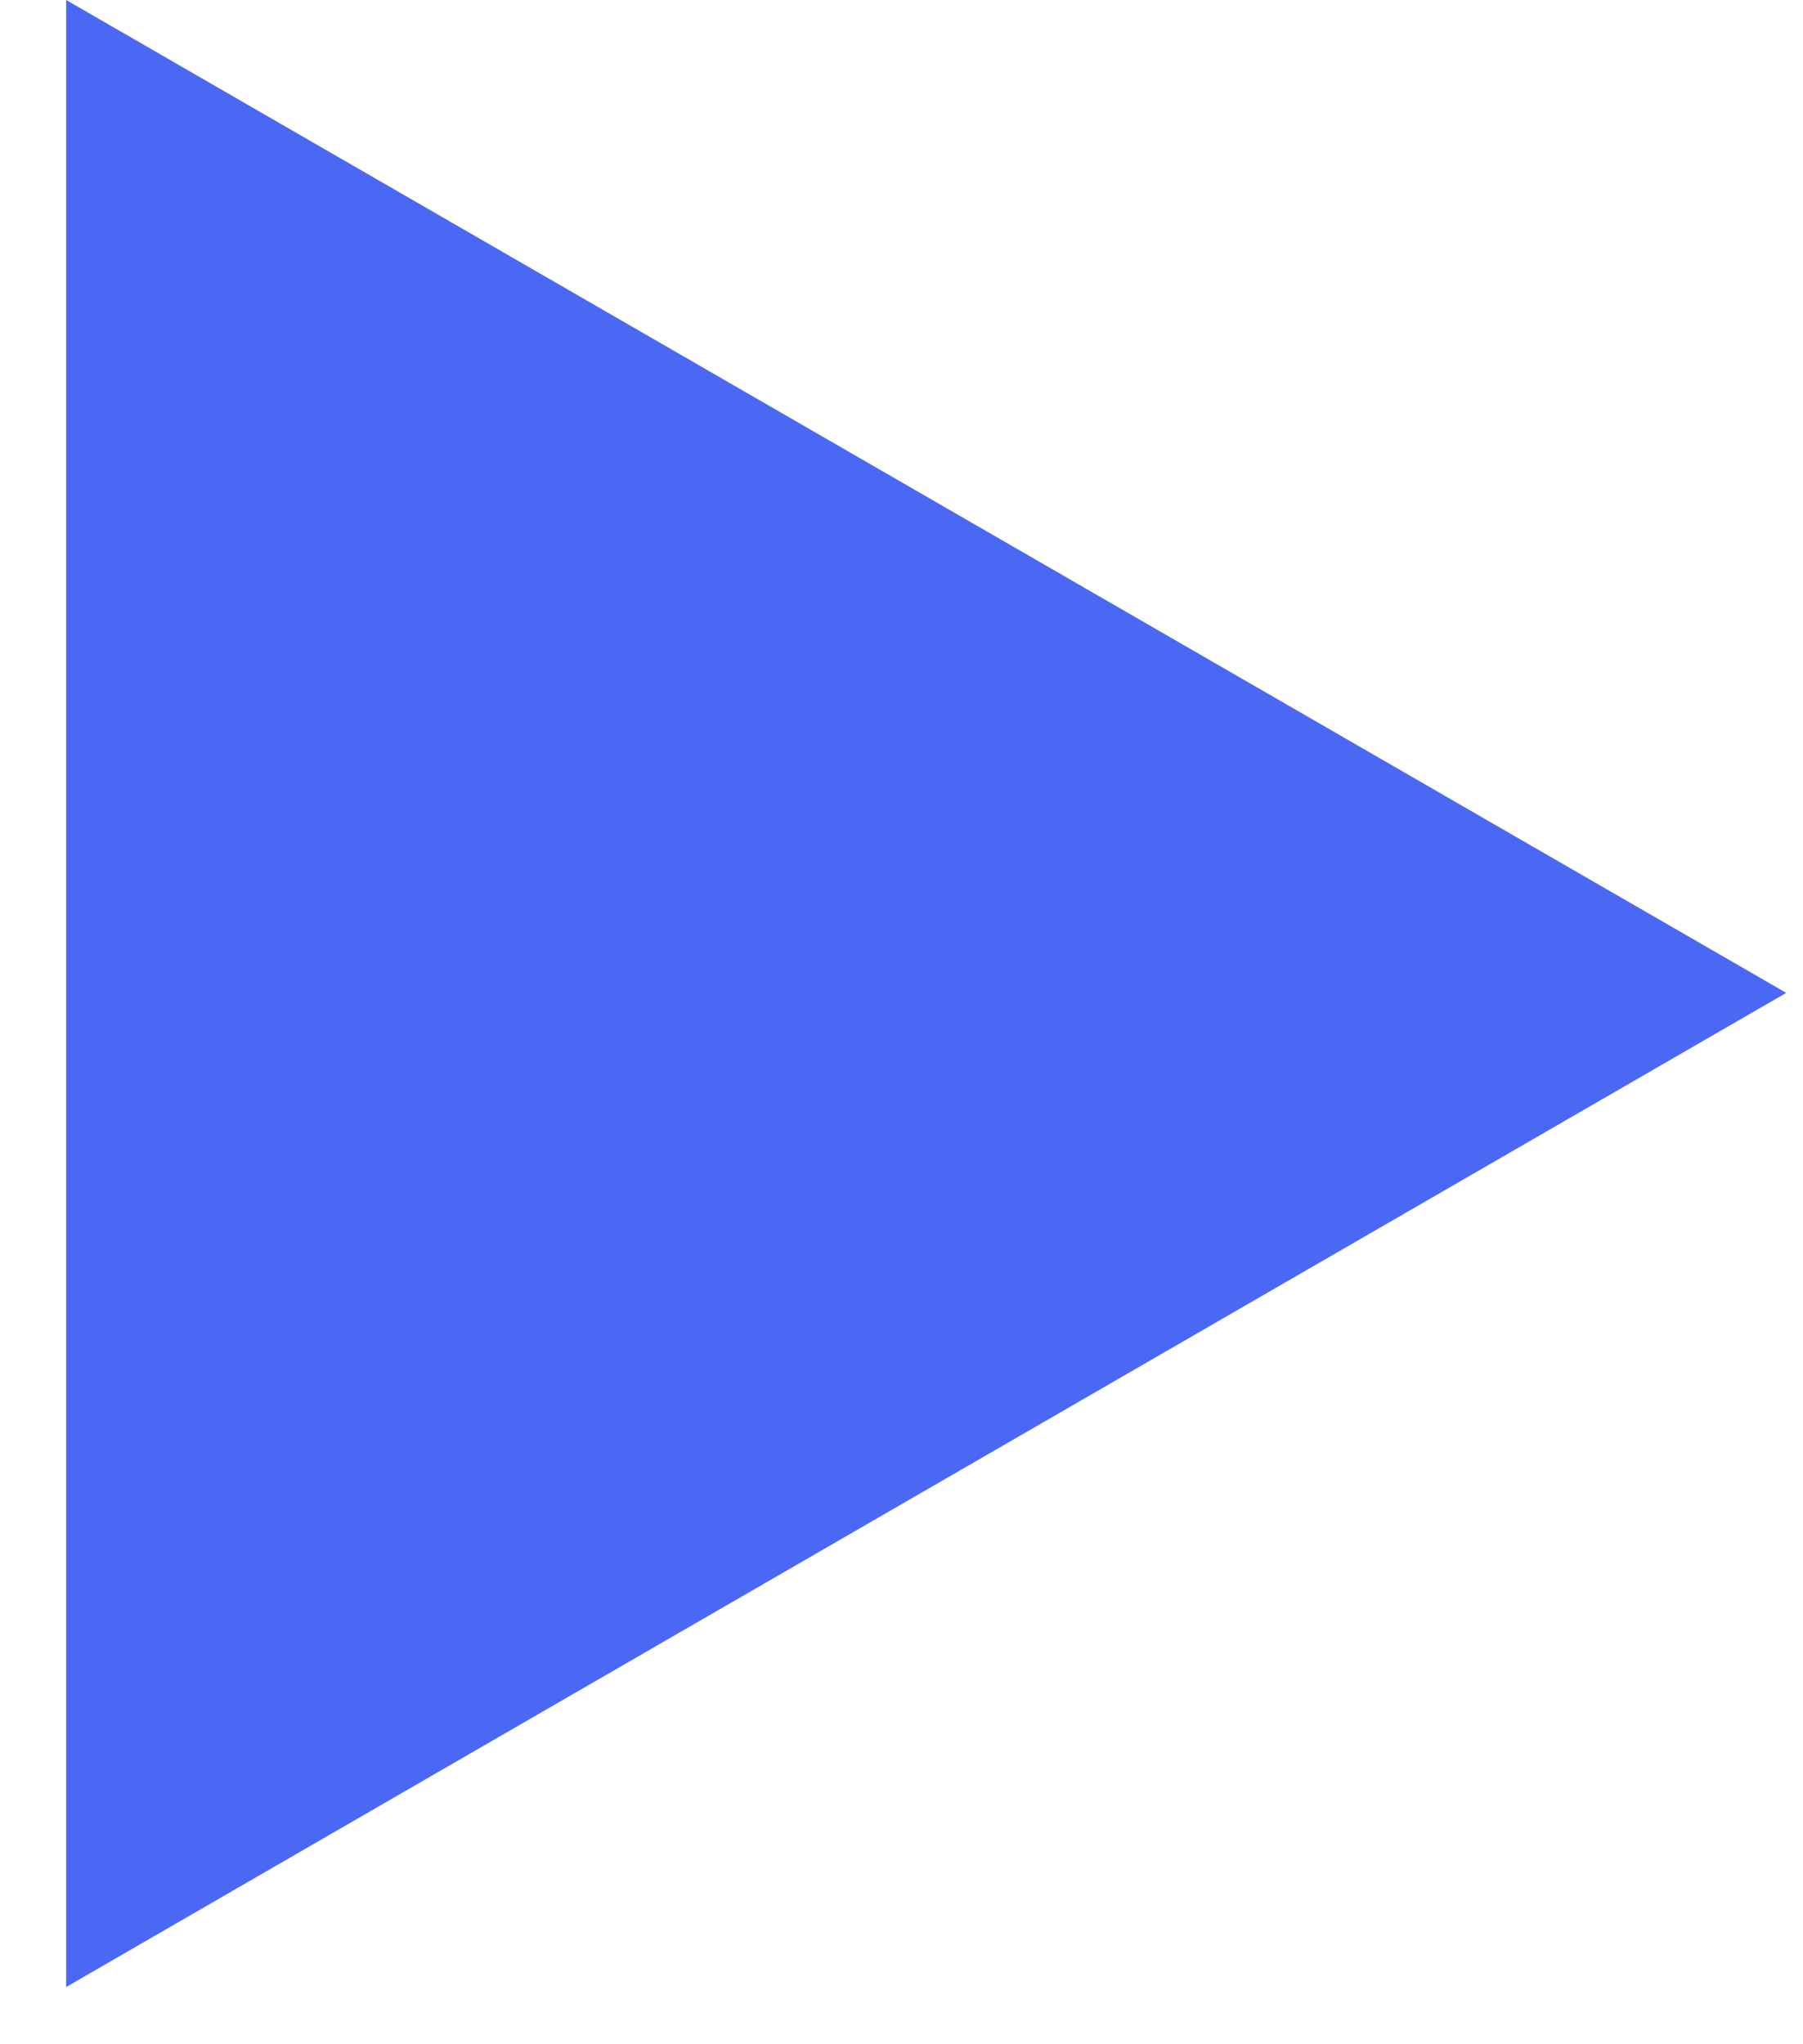 <?xml version="1.0" encoding="UTF-8"?> <svg xmlns="http://www.w3.org/2000/svg" viewBox="0 0 20.00 22.67" data-guides="{&quot;vertical&quot;:[],&quot;horizontal&quot;:[]}"><defs></defs><path fill="#4a68f3" stroke="none" fill-opacity="1" stroke-width="1" stroke-opacity="1" id="tSvg8f1524bffa" title="Path 1" d="M19.814 11.013C13.454 7.342 7.094 3.671 0.734 0C0.734 7.347 0.734 14.693 0.734 22.04C7.094 18.364 13.454 14.689 19.814 11.013C13.454 7.342 7.094 3.671 0.734 0C0.734 7.347 0.734 14.693 0.734 22.04C7.094 18.364 13.454 14.689 19.814 11.013Z"></path></svg> 